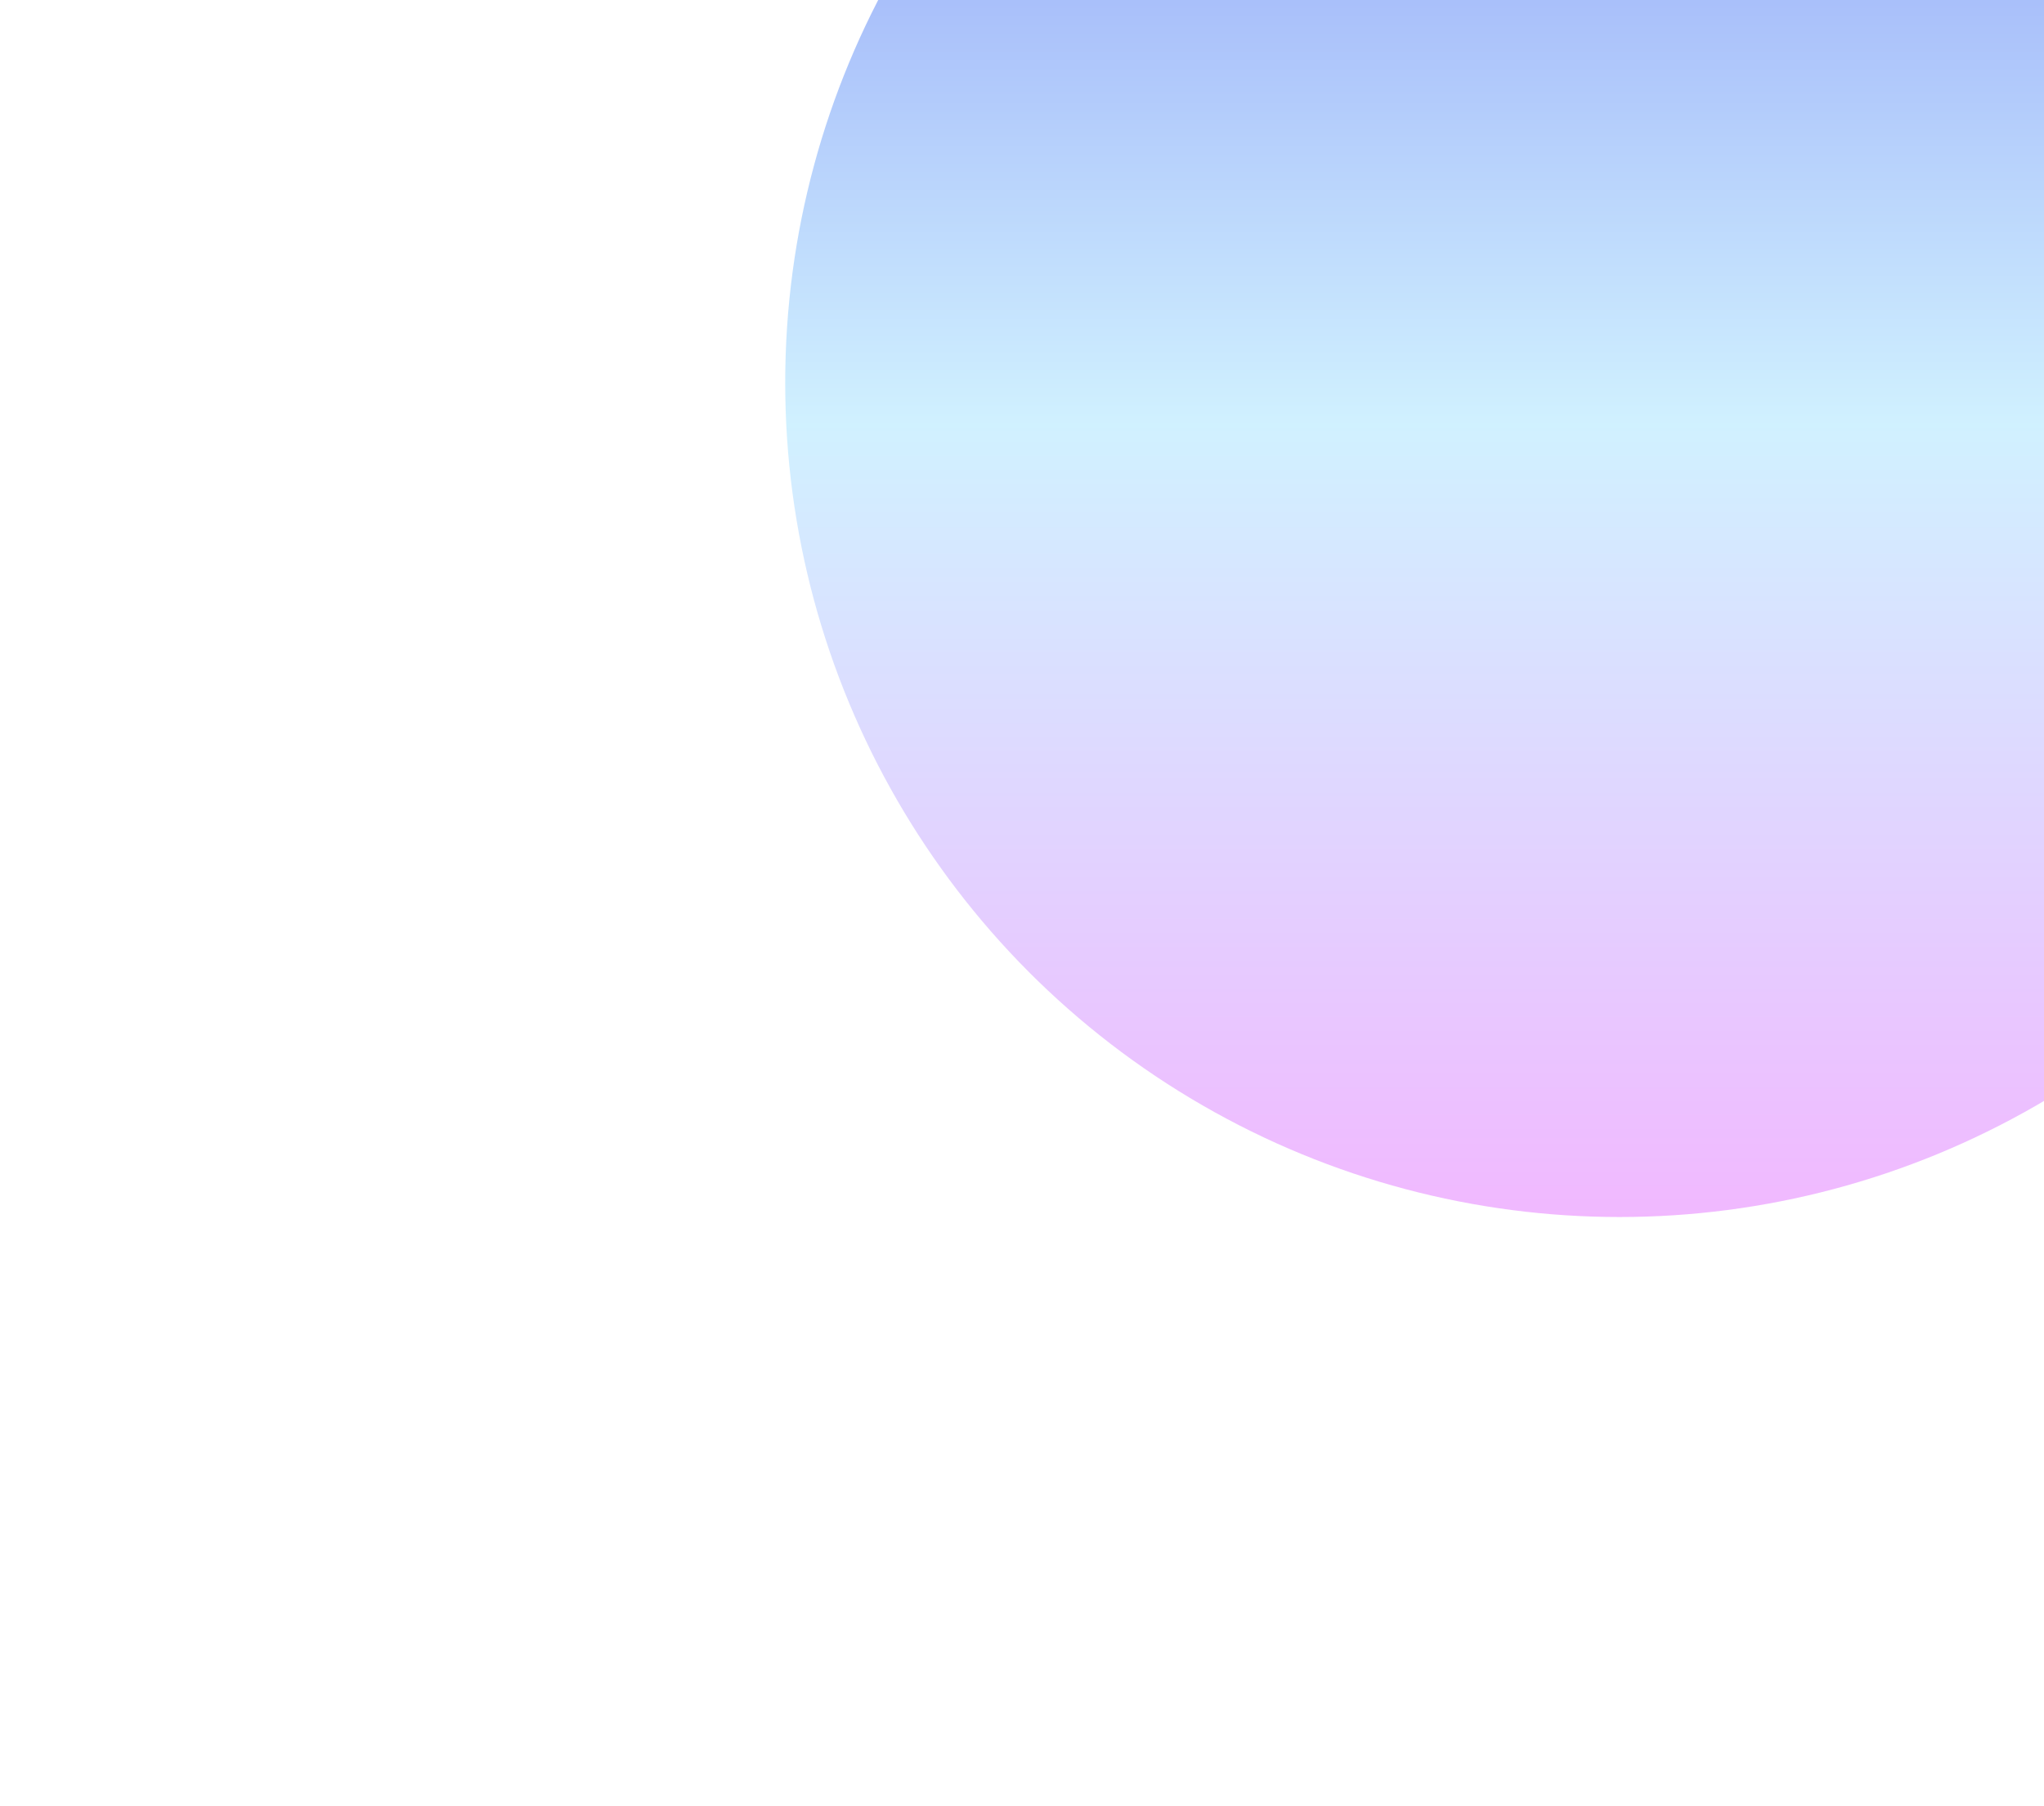 <svg width="833" height="736" viewBox="0 0 833 736" fill="none" xmlns="http://www.w3.org/2000/svg">
<g opacity="0.5" filter="url(#filter0_f_82_157)">
<circle cx="660" cy="156" r="340" fill="url(#paint0_linear_82_157)"/>
</g>
<defs>
<filter id="filter0_f_82_157" x="0" y="-504" width="1320" height="1320" filterUnits="userSpaceOnUse" color-interpolation-filters="sRGB">
<feFlood flood-opacity="0" result="BackgroundImageFix"/>
<feBlend mode="normal" in="SourceGraphic" in2="BackgroundImageFix" result="shape"/>
<feGaussianBlur stdDeviation="160" result="effect1_foregroundBlur_82_157"/>
</filter>
<linearGradient id="paint0_linear_82_157" x1="660" y1="-184" x2="660" y2="496" gradientUnits="userSpaceOnUse">
<stop stop-color="#0018EB"/>
<stop offset="0.525" stop-color="#A2E3FF"/>
<stop offset="1" stop-color="#E372FF"/>
</linearGradient>
</defs>
</svg>
